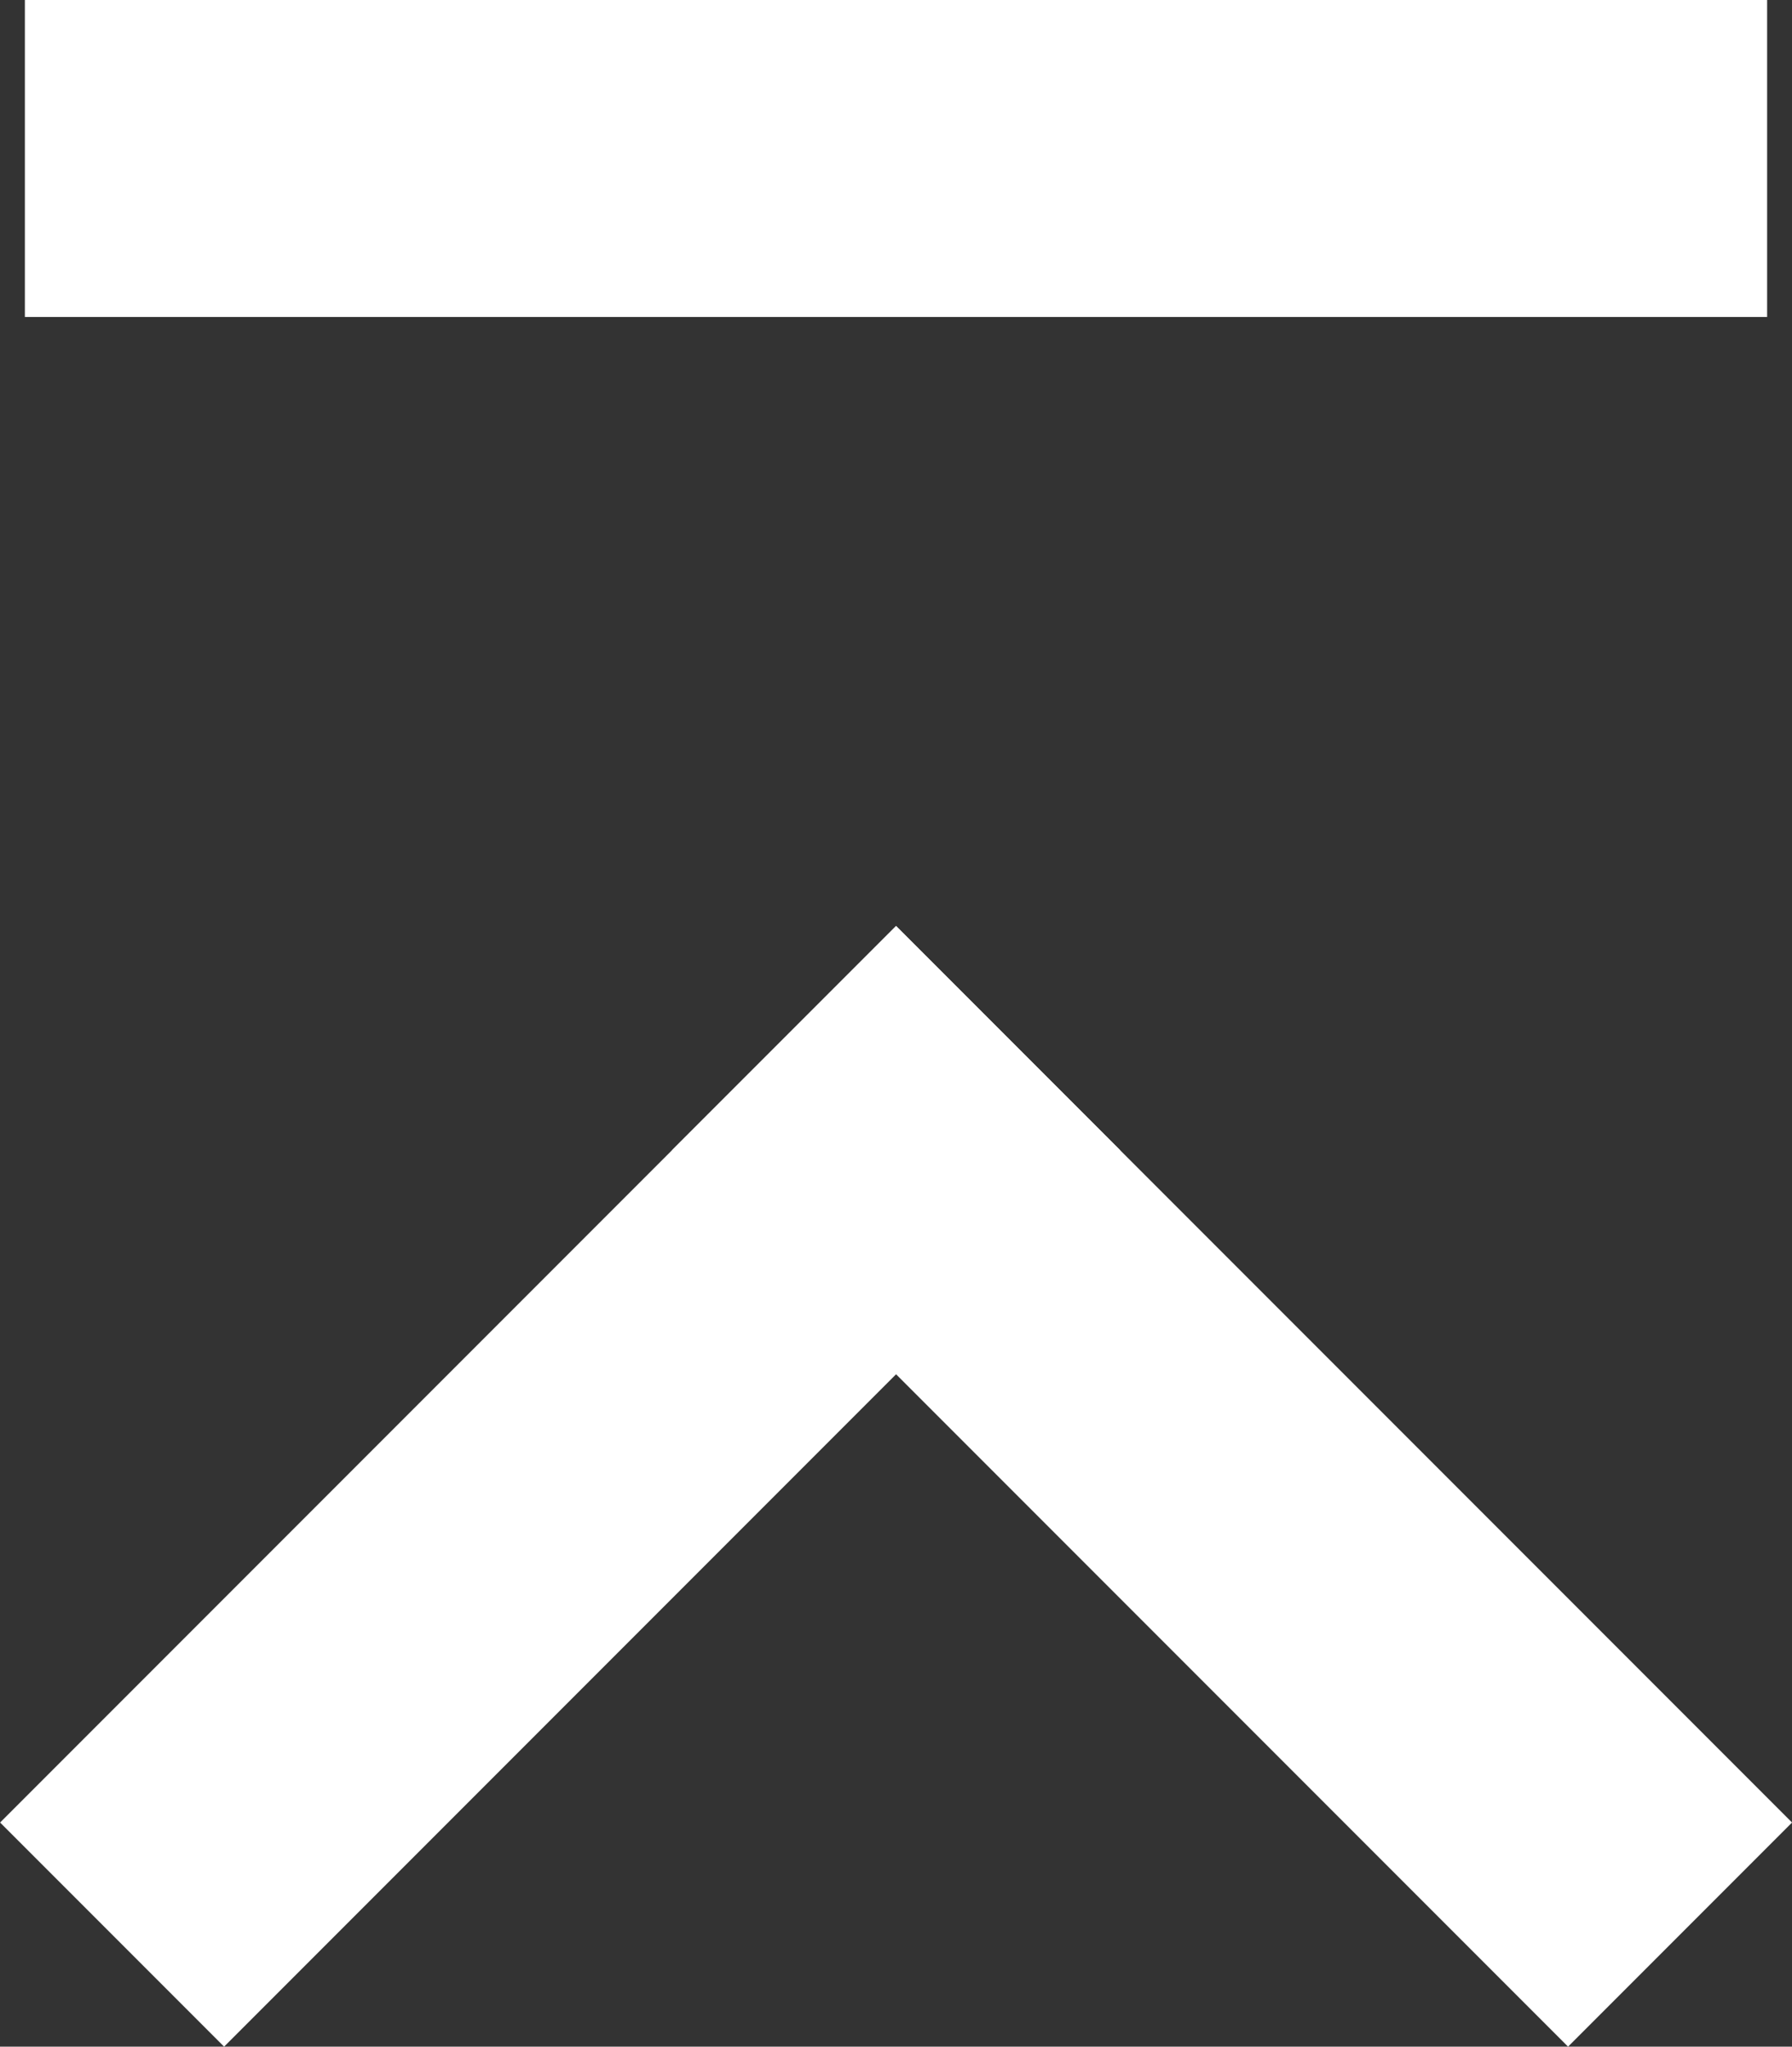 <svg xmlns="http://www.w3.org/2000/svg" width="11.314" height="12.914" viewBox="0 0 11.314 12.914">
  <rect x="0" y="0" width="11.314" height="12.914" fill="#333333" stroke="none"/>
  <g id="icon_pagetop" transform="translate(-994.5 -4167.5)">
    <rect id="長方形_23189" data-name="長方形 23189" width="11" height="2" transform="translate(994.657 4167.5)" fill="#fff"/>
    <g id="グループ_10213" data-name="グループ 10213" transform="translate(202.541 3525.633) rotate(-45)">
      <rect id="長方形_23190" data-name="長方形 23190" width="8" height="2" transform="translate(98 1022)" fill="#fff"/>
      <rect id="長方形_23191" data-name="長方形 23191" width="8" height="2" transform="translate(106 1022) rotate(90)" fill="#fff"/>
    </g>
  </g>
</svg>
